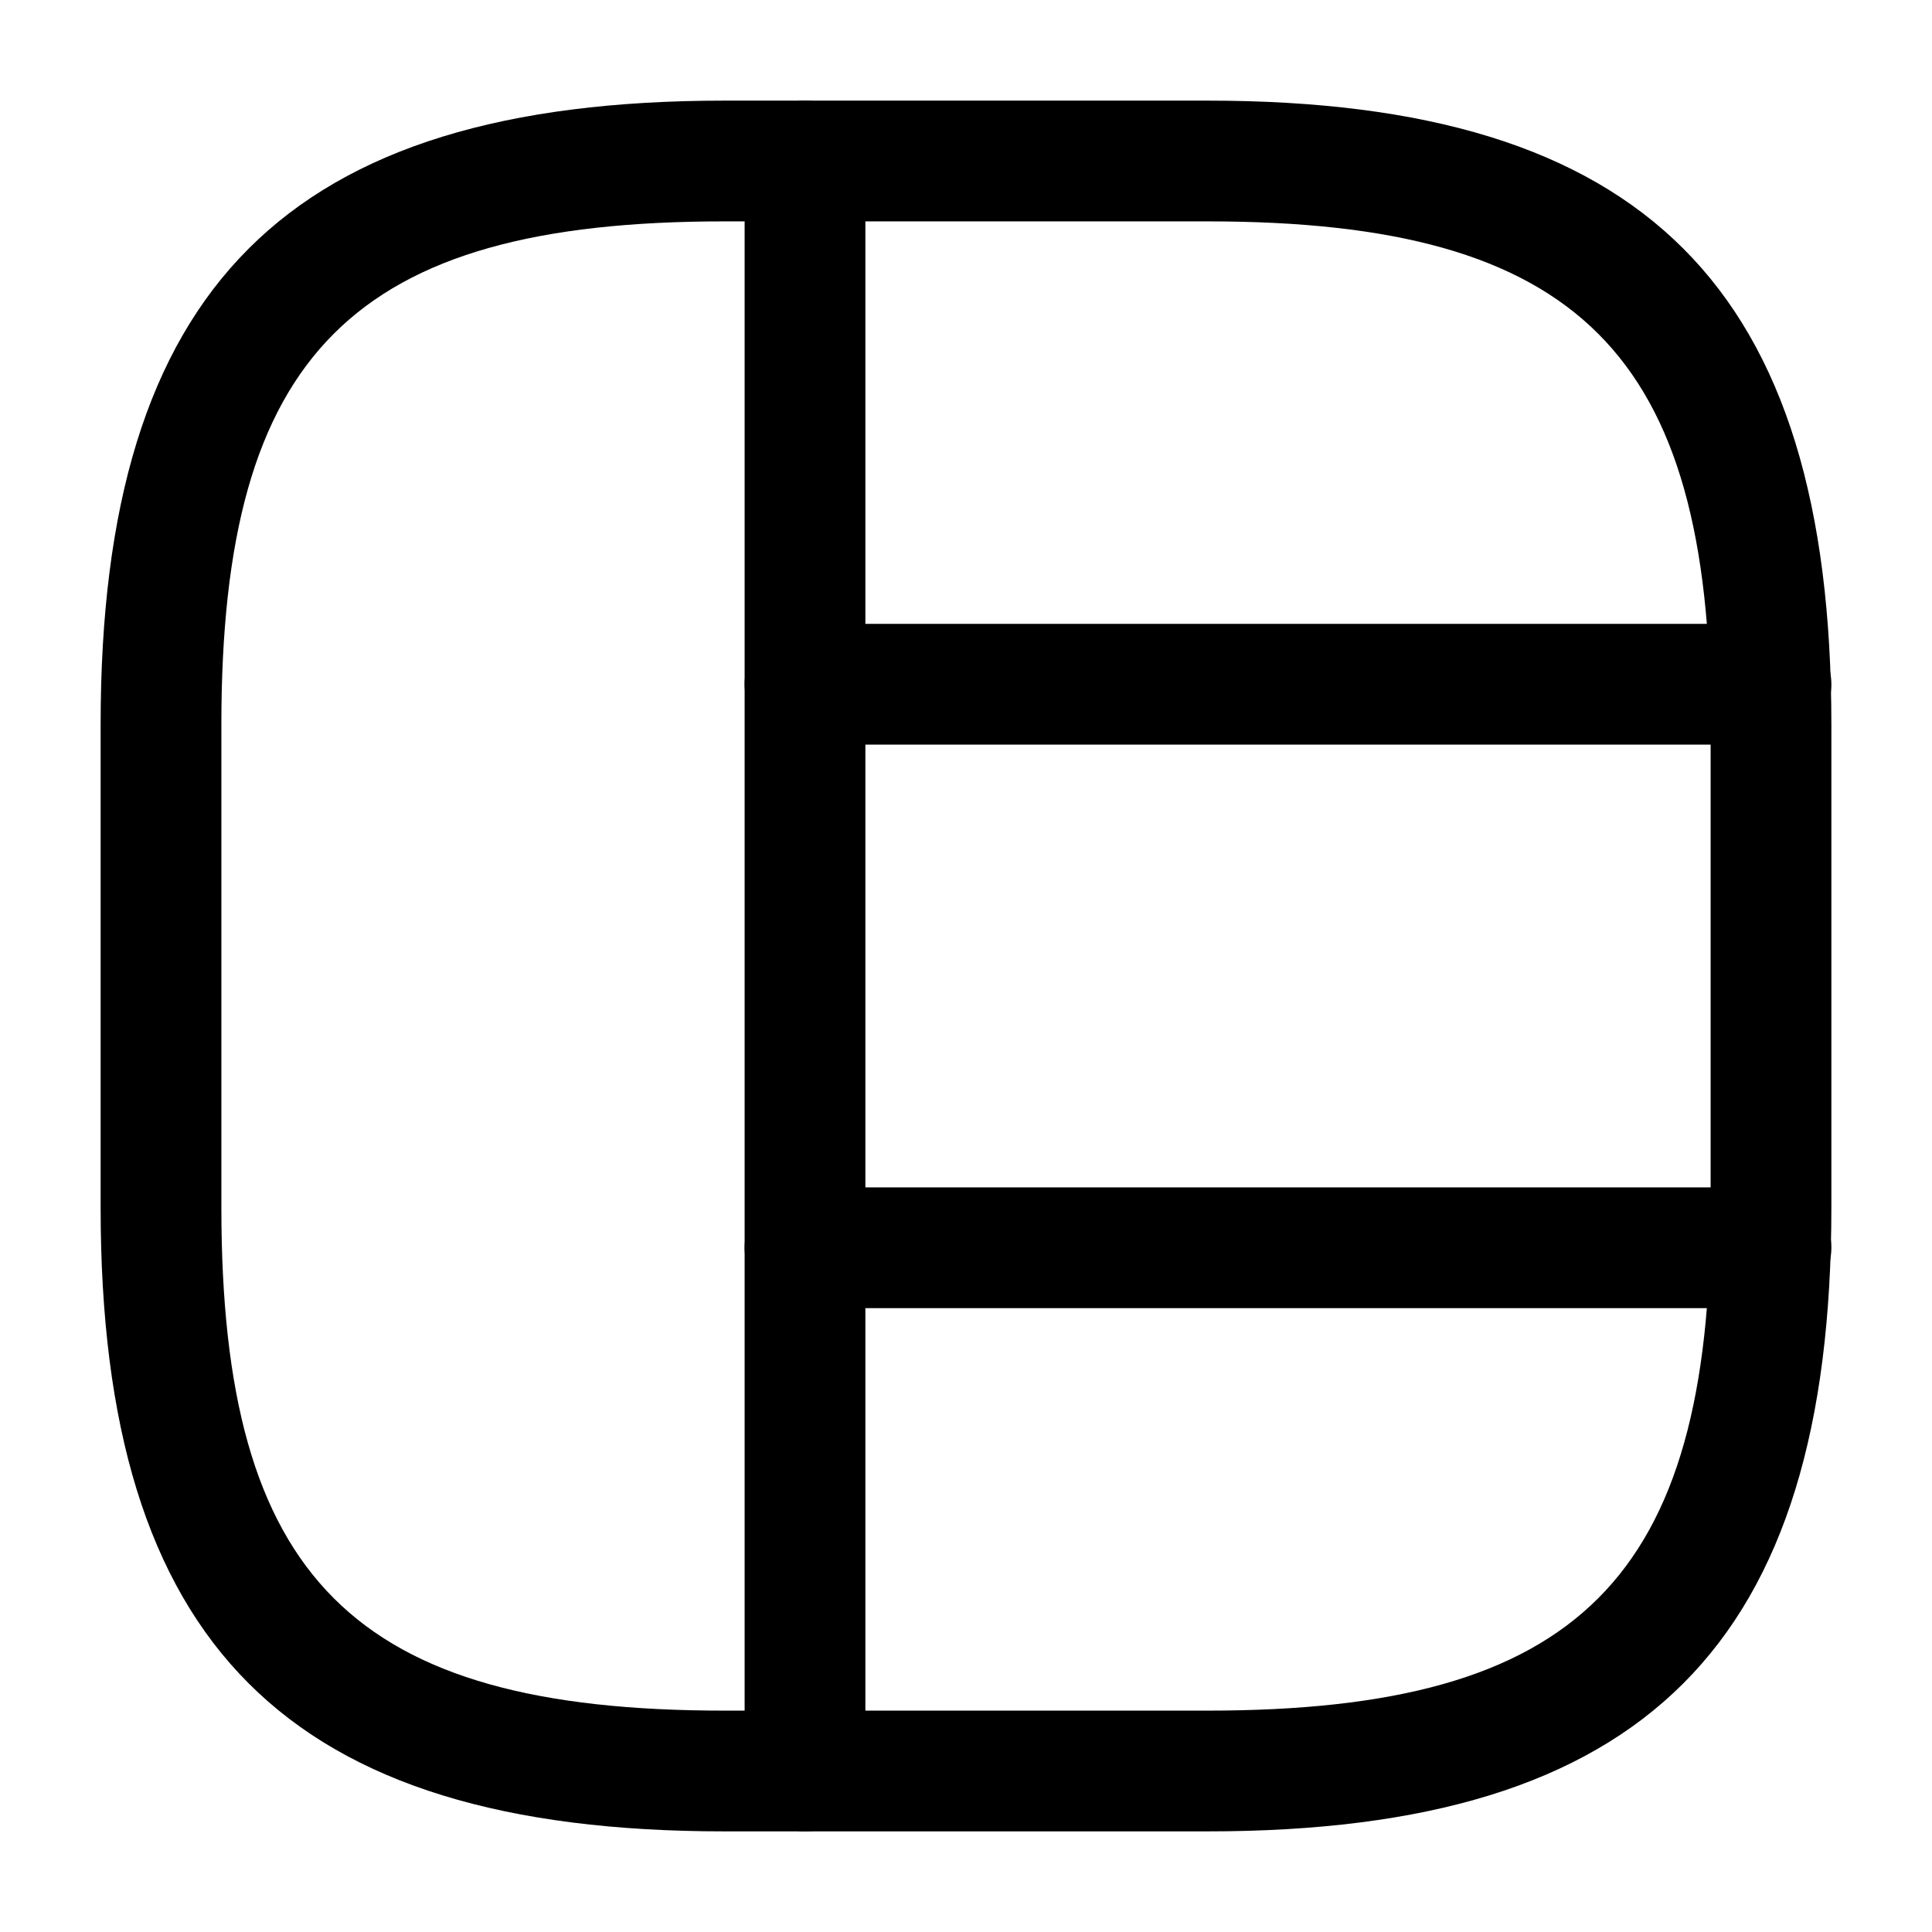 <svg xmlns="http://www.w3.org/2000/svg" viewBox="0 0 24 24" fill="currentColor" aria-hidden="true">
  <path d="M15 22.75H9c-5.43 0-7.75-2.32-7.75-7.75V9c0-5.43 2.32-7.75 7.75-7.75h6c5.43 0 7.75 2.32 7.75 7.75v6c0 5.43-2.32 7.75-7.75 7.75zm-6-20C4.39 2.75 2.75 4.39 2.75 9v6c0 4.61 1.64 6.25 6.25 6.25h6c4.61 0 6.25-1.64 6.25-6.25V9c0-4.61-1.64-6.25-6.25-6.25H9z"/>
  <path d="M10 22.75c-.41 0-.75-.34-.75-.75V2c0-.41.34-.75.75-.75s.75.34.75.75v20c0 .41-.34.75-.75.75z"/>
  <path d="M22 9.25H10c-.41 0-.75-.34-.75-.75s.34-.75.75-.75h12c.41 0 .75.34.75.75s-.34.75-.75.75zM22 16.25H10c-.41 0-.75-.34-.75-.75s.34-.75.75-.75h12c.41 0 .75.34.75.75s-.34.75-.75.75z"/>
</svg>
